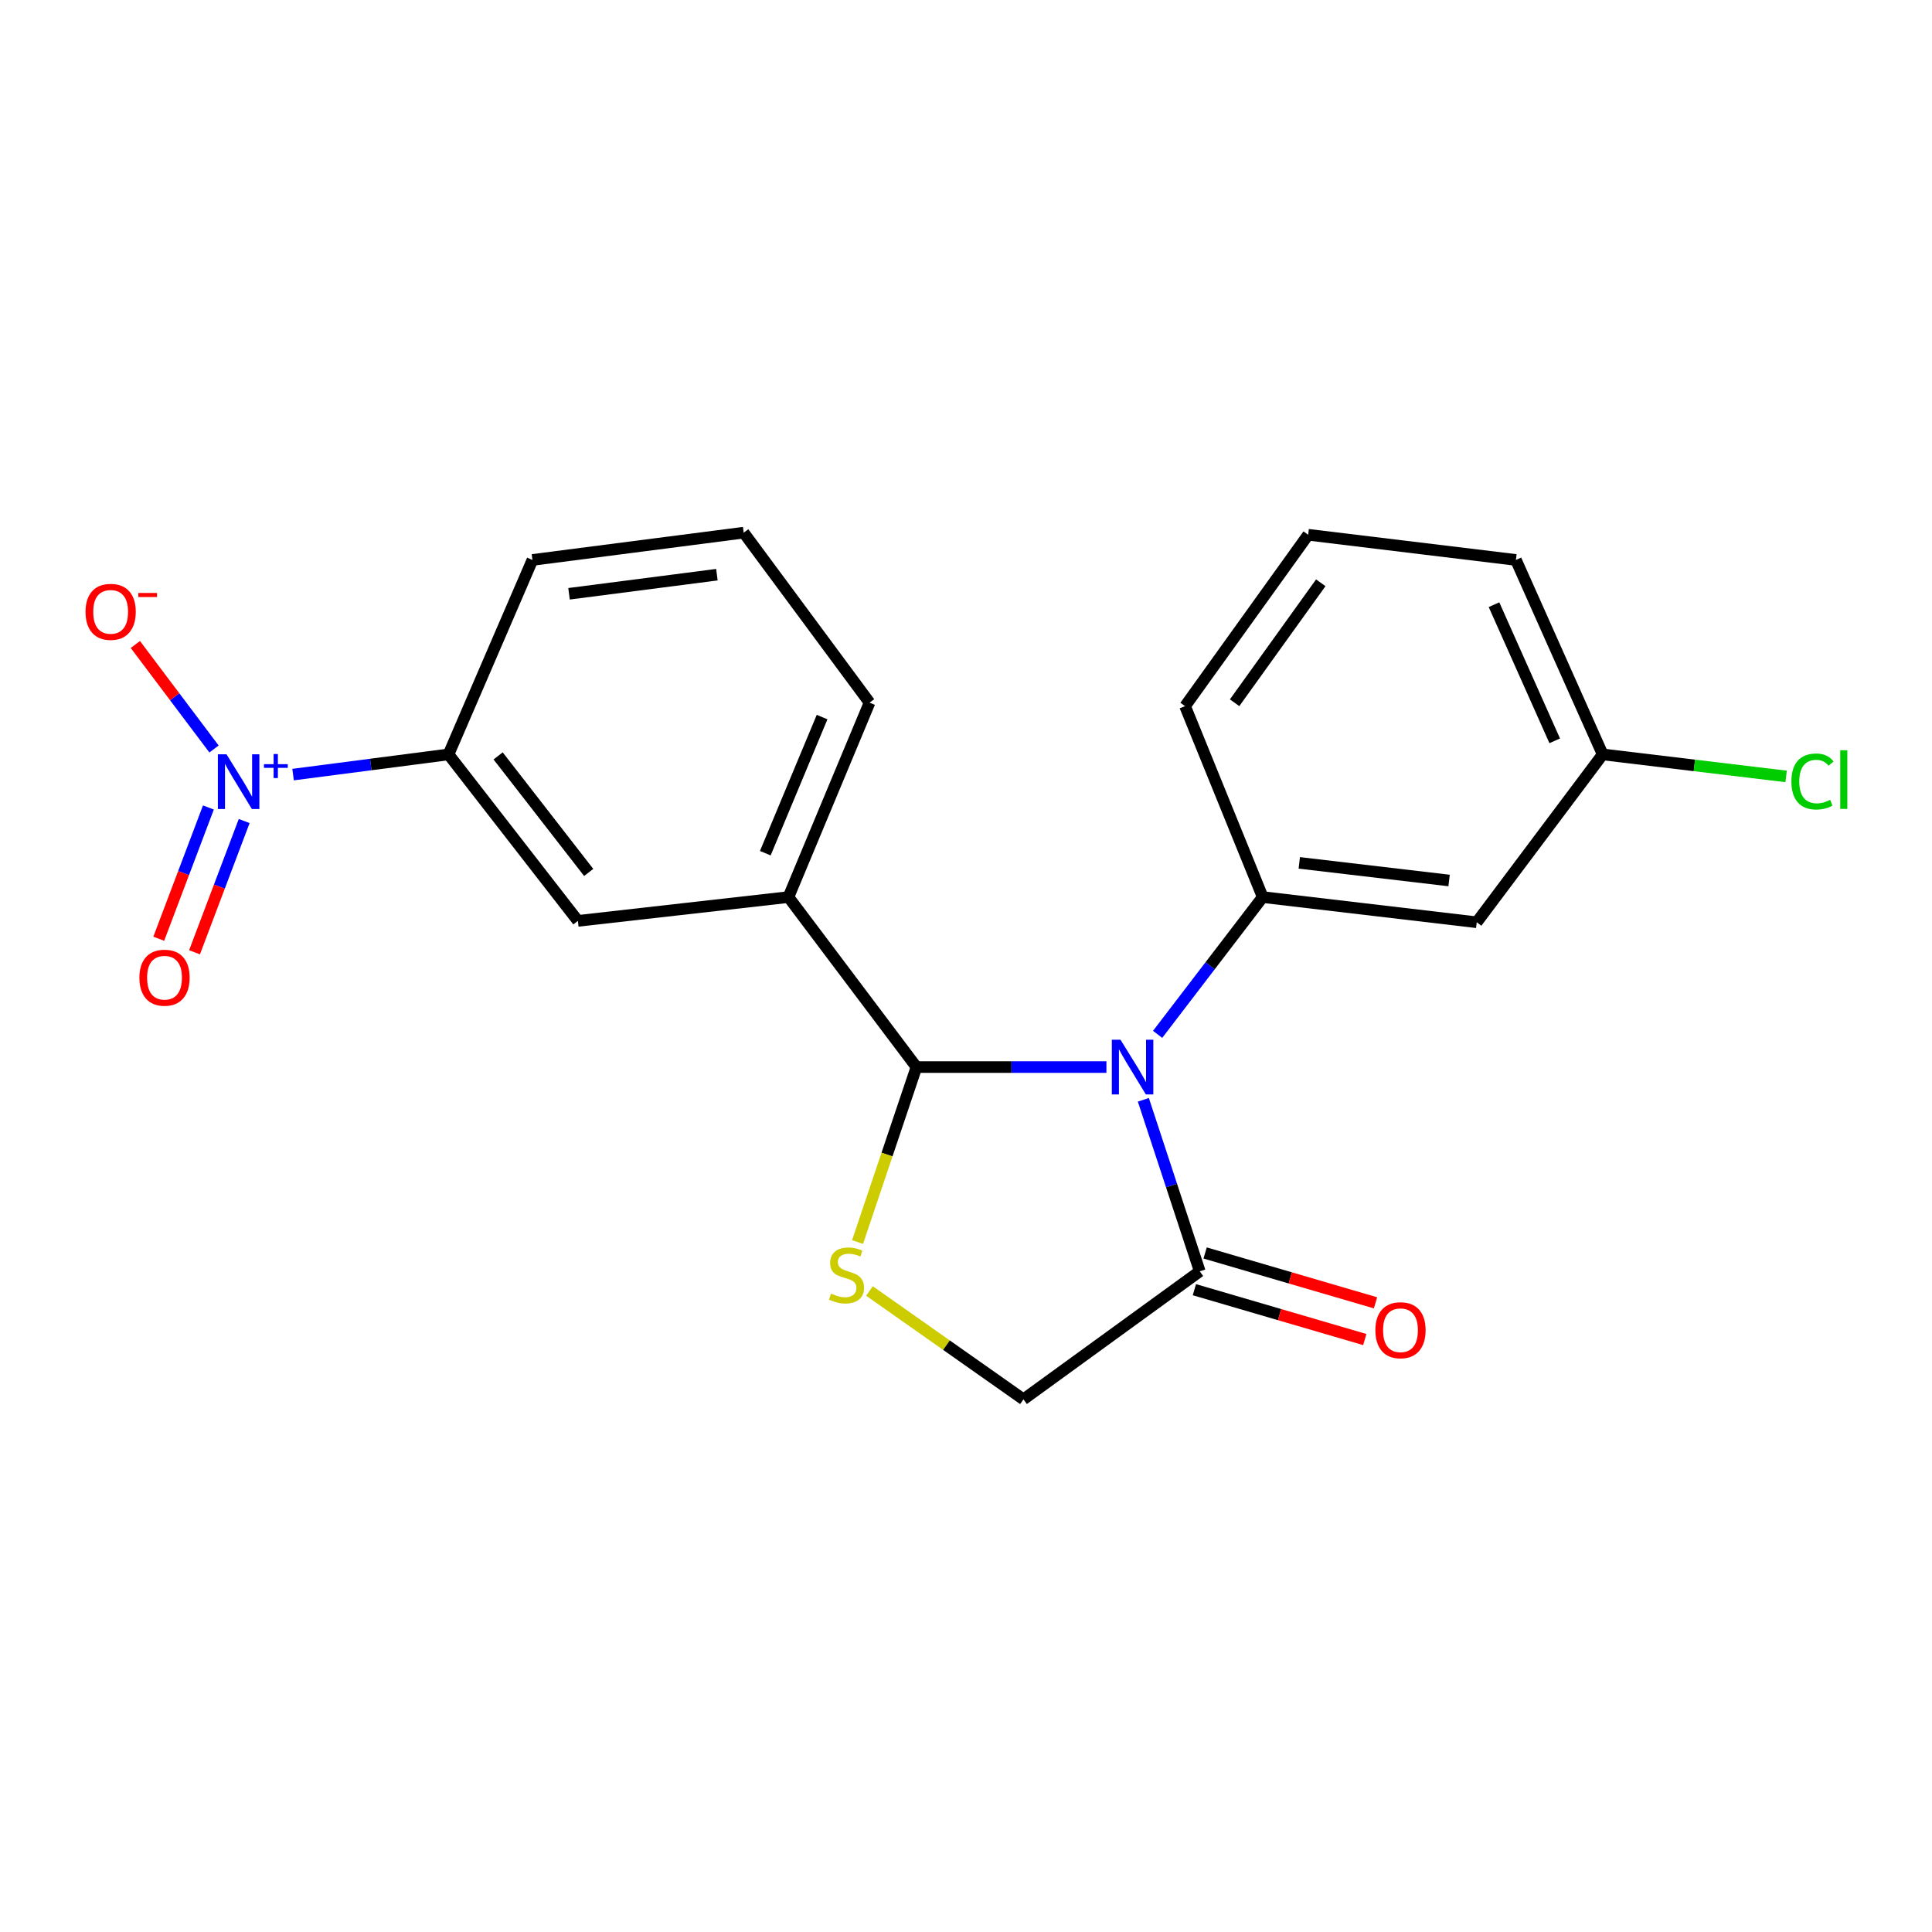 <?xml version='1.0' encoding='iso-8859-1'?>
<svg version='1.1' baseProfile='full'
              xmlns='http://www.w3.org/2000/svg'
                      xmlns:rdkit='http://www.rdkit.org/xml'
                      xmlns:xlink='http://www.w3.org/1999/xlink'
                  xml:space='preserve'
width='1000px' height='1000px' viewBox='0 0 1000 1000'>
<!-- END OF HEADER -->
<rect style='opacity:1.0;fill:#FFFFFF;stroke:none' width='1000' height='1000' x='0' y='0'> </rect>
<path class='bond-0' d='M 572.684,552.313 L 523.521,552.313' style='fill:none;fill-rule:evenodd;stroke:#0000FF;stroke-width:6px;stroke-linecap:butt;stroke-linejoin:miter;stroke-opacity:1' />
<path class='bond-0' d='M 523.521,552.313 L 474.357,552.313' style='fill:none;fill-rule:evenodd;stroke:#000000;stroke-width:6px;stroke-linecap:butt;stroke-linejoin:miter;stroke-opacity:1' />
<path class='bond-3' d='M 599.181,535.383 L 626.375,499.856' style='fill:none;fill-rule:evenodd;stroke:#0000FF;stroke-width:6px;stroke-linecap:butt;stroke-linejoin:miter;stroke-opacity:1' />
<path class='bond-3' d='M 626.375,499.856 L 653.57,464.329' style='fill:none;fill-rule:evenodd;stroke:#000000;stroke-width:6px;stroke-linecap:butt;stroke-linejoin:miter;stroke-opacity:1' />
<path class='bond-4' d='M 591.793,569.255 L 606.391,613.647' style='fill:none;fill-rule:evenodd;stroke:#0000FF;stroke-width:6px;stroke-linecap:butt;stroke-linejoin:miter;stroke-opacity:1' />
<path class='bond-4' d='M 606.391,613.647 L 620.99,658.039' style='fill:none;fill-rule:evenodd;stroke:#000000;stroke-width:6px;stroke-linecap:butt;stroke-linejoin:miter;stroke-opacity:1' />
<path class='bond-2' d='M 474.357,552.313 L 459.112,597.6' style='fill:none;fill-rule:evenodd;stroke:#000000;stroke-width:6px;stroke-linecap:butt;stroke-linejoin:miter;stroke-opacity:1' />
<path class='bond-2' d='M 459.112,597.6 L 443.867,642.886' style='fill:none;fill-rule:evenodd;stroke:#CCCC00;stroke-width:6px;stroke-linecap:butt;stroke-linejoin:miter;stroke-opacity:1' />
<path class='bond-5' d='M 474.357,552.313 L 408.097,464.329' style='fill:none;fill-rule:evenodd;stroke:#000000;stroke-width:6px;stroke-linecap:butt;stroke-linejoin:miter;stroke-opacity:1' />
<path class='bond-1' d='M 151.694,400.93 L 191.923,395.705' style='fill:none;fill-rule:evenodd;stroke:#0000FF;stroke-width:6px;stroke-linecap:butt;stroke-linejoin:miter;stroke-opacity:1' />
<path class='bond-1' d='M 191.923,395.705 L 232.151,390.479' style='fill:none;fill-rule:evenodd;stroke:#000000;stroke-width:6px;stroke-linecap:butt;stroke-linejoin:miter;stroke-opacity:1' />
<path class='bond-10' d='M 110.778,387.678 L 90.418,360.635' style='fill:none;fill-rule:evenodd;stroke:#0000FF;stroke-width:6px;stroke-linecap:butt;stroke-linejoin:miter;stroke-opacity:1' />
<path class='bond-10' d='M 90.418,360.635 L 70.059,333.591' style='fill:none;fill-rule:evenodd;stroke:#FF0000;stroke-width:6px;stroke-linecap:butt;stroke-linejoin:miter;stroke-opacity:1' />
<path class='bond-11' d='M 107.869,417.958 L 95.019,451.925' style='fill:none;fill-rule:evenodd;stroke:#0000FF;stroke-width:6px;stroke-linecap:butt;stroke-linejoin:miter;stroke-opacity:1' />
<path class='bond-11' d='M 95.019,451.925 L 82.169,485.891' style='fill:none;fill-rule:evenodd;stroke:#FF0000;stroke-width:6px;stroke-linecap:butt;stroke-linejoin:miter;stroke-opacity:1' />
<path class='bond-11' d='M 126.387,424.964 L 113.537,458.93' style='fill:none;fill-rule:evenodd;stroke:#0000FF;stroke-width:6px;stroke-linecap:butt;stroke-linejoin:miter;stroke-opacity:1' />
<path class='bond-11' d='M 113.537,458.93 L 100.687,492.897' style='fill:none;fill-rule:evenodd;stroke:#FF0000;stroke-width:6px;stroke-linecap:butt;stroke-linejoin:miter;stroke-opacity:1' />
<path class='bond-21' d='M 450.038,668.204 L 489.889,696.252' style='fill:none;fill-rule:evenodd;stroke:#CCCC00;stroke-width:6px;stroke-linecap:butt;stroke-linejoin:miter;stroke-opacity:1' />
<path class='bond-21' d='M 489.889,696.252 L 529.739,724.299' style='fill:none;fill-rule:evenodd;stroke:#000000;stroke-width:6px;stroke-linecap:butt;stroke-linejoin:miter;stroke-opacity:1' />
<path class='bond-7' d='M 653.57,464.329 L 764.356,477.363' style='fill:none;fill-rule:evenodd;stroke:#000000;stroke-width:6px;stroke-linecap:butt;stroke-linejoin:miter;stroke-opacity:1' />
<path class='bond-7' d='M 672.502,446.621 L 750.051,455.745' style='fill:none;fill-rule:evenodd;stroke:#000000;stroke-width:6px;stroke-linecap:butt;stroke-linejoin:miter;stroke-opacity:1' />
<path class='bond-14' d='M 653.57,464.329 L 613.39,365.5' style='fill:none;fill-rule:evenodd;stroke:#000000;stroke-width:6px;stroke-linecap:butt;stroke-linejoin:miter;stroke-opacity:1' />
<path class='bond-9' d='M 620.99,658.039 L 529.739,724.299' style='fill:none;fill-rule:evenodd;stroke:#000000;stroke-width:6px;stroke-linecap:butt;stroke-linejoin:miter;stroke-opacity:1' />
<path class='bond-12' d='M 618.21,667.54 L 662.307,680.443' style='fill:none;fill-rule:evenodd;stroke:#000000;stroke-width:6px;stroke-linecap:butt;stroke-linejoin:miter;stroke-opacity:1' />
<path class='bond-12' d='M 662.307,680.443 L 706.404,693.346' style='fill:none;fill-rule:evenodd;stroke:#FF0000;stroke-width:6px;stroke-linecap:butt;stroke-linejoin:miter;stroke-opacity:1' />
<path class='bond-12' d='M 623.77,648.538 L 667.867,661.441' style='fill:none;fill-rule:evenodd;stroke:#000000;stroke-width:6px;stroke-linecap:butt;stroke-linejoin:miter;stroke-opacity:1' />
<path class='bond-12' d='M 667.867,661.441 L 711.964,674.344' style='fill:none;fill-rule:evenodd;stroke:#FF0000;stroke-width:6px;stroke-linecap:butt;stroke-linejoin:miter;stroke-opacity:1' />
<path class='bond-8' d='M 408.097,464.329 L 299.116,476.648' style='fill:none;fill-rule:evenodd;stroke:#000000;stroke-width:6px;stroke-linecap:butt;stroke-linejoin:miter;stroke-opacity:1' />
<path class='bond-16' d='M 408.097,464.329 L 450.082,363.685' style='fill:none;fill-rule:evenodd;stroke:#000000;stroke-width:6px;stroke-linecap:butt;stroke-linejoin:miter;stroke-opacity:1' />
<path class='bond-16' d='M 396.122,441.61 L 425.512,371.159' style='fill:none;fill-rule:evenodd;stroke:#000000;stroke-width:6px;stroke-linecap:butt;stroke-linejoin:miter;stroke-opacity:1' />
<path class='bond-6' d='M 232.151,390.479 L 299.116,476.648' style='fill:none;fill-rule:evenodd;stroke:#000000;stroke-width:6px;stroke-linecap:butt;stroke-linejoin:miter;stroke-opacity:1' />
<path class='bond-6' d='M 257.829,391.256 L 304.704,451.574' style='fill:none;fill-rule:evenodd;stroke:#000000;stroke-width:6px;stroke-linecap:butt;stroke-linejoin:miter;stroke-opacity:1' />
<path class='bond-23' d='M 232.151,390.479 L 275.588,289.824' style='fill:none;fill-rule:evenodd;stroke:#000000;stroke-width:6px;stroke-linecap:butt;stroke-linejoin:miter;stroke-opacity:1' />
<path class='bond-13' d='M 764.356,477.363 L 829.538,390.479' style='fill:none;fill-rule:evenodd;stroke:#000000;stroke-width:6px;stroke-linecap:butt;stroke-linejoin:miter;stroke-opacity:1' />
<path class='bond-15' d='M 829.538,390.479 L 877.015,396.177' style='fill:none;fill-rule:evenodd;stroke:#000000;stroke-width:6px;stroke-linecap:butt;stroke-linejoin:miter;stroke-opacity:1' />
<path class='bond-15' d='M 877.015,396.177 L 924.491,401.875' style='fill:none;fill-rule:evenodd;stroke:#00CC00;stroke-width:6px;stroke-linecap:butt;stroke-linejoin:miter;stroke-opacity:1' />
<path class='bond-22' d='M 829.538,390.479 L 784.639,289.824' style='fill:none;fill-rule:evenodd;stroke:#000000;stroke-width:6px;stroke-linecap:butt;stroke-linejoin:miter;stroke-opacity:1' />
<path class='bond-22' d='M 804.722,383.447 L 773.292,312.988' style='fill:none;fill-rule:evenodd;stroke:#000000;stroke-width:6px;stroke-linecap:butt;stroke-linejoin:miter;stroke-opacity:1' />
<path class='bond-19' d='M 613.39,365.5 L 677.109,276.79' style='fill:none;fill-rule:evenodd;stroke:#000000;stroke-width:6px;stroke-linecap:butt;stroke-linejoin:miter;stroke-opacity:1' />
<path class='bond-19' d='M 639.028,363.744 L 683.631,301.647' style='fill:none;fill-rule:evenodd;stroke:#000000;stroke-width:6px;stroke-linecap:butt;stroke-linejoin:miter;stroke-opacity:1' />
<path class='bond-18' d='M 450.082,363.685 L 384.933,275.701' style='fill:none;fill-rule:evenodd;stroke:#000000;stroke-width:6px;stroke-linecap:butt;stroke-linejoin:miter;stroke-opacity:1' />
<path class='bond-17' d='M 275.588,289.824 L 384.933,275.701' style='fill:none;fill-rule:evenodd;stroke:#000000;stroke-width:6px;stroke-linecap:butt;stroke-linejoin:miter;stroke-opacity:1' />
<path class='bond-17' d='M 294.526,307.341 L 371.067,297.455' style='fill:none;fill-rule:evenodd;stroke:#000000;stroke-width:6px;stroke-linecap:butt;stroke-linejoin:miter;stroke-opacity:1' />
<path class='bond-20' d='M 677.109,276.79 L 784.639,289.824' style='fill:none;fill-rule:evenodd;stroke:#000000;stroke-width:6px;stroke-linecap:butt;stroke-linejoin:miter;stroke-opacity:1' />
<path  class='atom-0' d='M 579.961 538.153
L 589.241 553.153
Q 590.161 554.633, 591.641 557.313
Q 593.121 559.993, 593.201 560.153
L 593.201 538.153
L 596.961 538.153
L 596.961 566.473
L 593.081 566.473
L 583.121 550.073
Q 581.961 548.153, 580.721 545.953
Q 579.521 543.753, 579.161 543.073
L 579.161 566.473
L 575.481 566.473
L 575.481 538.153
L 579.961 538.153
' fill='#0000FF'/>
<path  class='atom-2' d='M 117.251 390.431
L 126.531 405.431
Q 127.451 406.911, 128.931 409.591
Q 130.411 412.271, 130.491 412.431
L 130.491 390.431
L 134.251 390.431
L 134.251 418.751
L 130.371 418.751
L 120.411 402.351
Q 119.251 400.431, 118.011 398.231
Q 116.811 396.031, 116.451 395.351
L 116.451 418.751
L 112.771 418.751
L 112.771 390.431
L 117.251 390.431
' fill='#0000FF'/>
<path  class='atom-2' d='M 136.627 395.536
L 141.616 395.536
L 141.616 390.283
L 143.834 390.283
L 143.834 395.536
L 148.955 395.536
L 148.955 397.437
L 143.834 397.437
L 143.834 402.717
L 141.616 402.717
L 141.616 397.437
L 136.627 397.437
L 136.627 395.536
' fill='#0000FF'/>
<path  class='atom-3' d='M 430.159 669.563
Q 430.479 669.683, 431.799 670.243
Q 433.119 670.803, 434.559 671.163
Q 436.039 671.483, 437.479 671.483
Q 440.159 671.483, 441.719 670.203
Q 443.279 668.883, 443.279 666.603
Q 443.279 665.043, 442.479 664.083
Q 441.719 663.123, 440.519 662.603
Q 439.319 662.083, 437.319 661.483
Q 434.799 660.723, 433.279 660.003
Q 431.799 659.283, 430.719 657.763
Q 429.679 656.243, 429.679 653.683
Q 429.679 650.123, 432.079 647.923
Q 434.519 645.723, 439.319 645.723
Q 442.599 645.723, 446.319 647.283
L 445.399 650.363
Q 441.999 648.963, 439.439 648.963
Q 436.679 648.963, 435.159 650.123
Q 433.639 651.243, 433.679 653.203
Q 433.679 654.723, 434.439 655.643
Q 435.239 656.563, 436.359 657.083
Q 437.519 657.603, 439.439 658.203
Q 441.999 659.003, 443.519 659.803
Q 445.039 660.603, 446.119 662.243
Q 447.239 663.843, 447.239 666.603
Q 447.239 670.523, 444.599 672.643
Q 441.999 674.723, 437.639 674.723
Q 435.119 674.723, 433.199 674.163
Q 431.319 673.643, 429.079 672.723
L 430.159 669.563
' fill='#CCCC00'/>
<path  class='atom-11' d='M 44.272 316.688
Q 44.272 309.888, 47.632 306.088
Q 50.992 302.288, 57.272 302.288
Q 63.552 302.288, 66.912 306.088
Q 70.272 309.888, 70.272 316.688
Q 70.272 323.568, 66.872 327.488
Q 63.472 331.368, 57.272 331.368
Q 51.032 331.368, 47.632 327.488
Q 44.272 323.608, 44.272 316.688
M 57.272 328.168
Q 61.592 328.168, 63.912 325.288
Q 66.272 322.368, 66.272 316.688
Q 66.272 311.128, 63.912 308.328
Q 61.592 305.488, 57.272 305.488
Q 52.952 305.488, 50.592 308.288
Q 48.272 311.088, 48.272 316.688
Q 48.272 322.408, 50.592 325.288
Q 52.952 328.168, 57.272 328.168
' fill='#FF0000'/>
<path  class='atom-11' d='M 71.592 306.91
L 81.281 306.91
L 81.281 309.022
L 71.592 309.022
L 71.592 306.91
' fill='#FF0000'/>
<path  class='atom-12' d='M 72.156 506.053
Q 72.156 499.253, 75.516 495.453
Q 78.876 491.653, 85.156 491.653
Q 91.436 491.653, 94.796 495.453
Q 98.156 499.253, 98.156 506.053
Q 98.156 512.933, 94.756 516.853
Q 91.356 520.733, 85.156 520.733
Q 78.916 520.733, 75.516 516.853
Q 72.156 512.973, 72.156 506.053
M 85.156 517.533
Q 89.476 517.533, 91.796 514.653
Q 94.156 511.733, 94.156 506.053
Q 94.156 500.493, 91.796 497.693
Q 89.476 494.853, 85.156 494.853
Q 80.836 494.853, 78.476 497.653
Q 76.156 500.453, 76.156 506.053
Q 76.156 511.773, 78.476 514.653
Q 80.836 517.533, 85.156 517.533
' fill='#FF0000'/>
<path  class='atom-13' d='M 711.89 688.521
Q 711.89 681.721, 715.25 677.921
Q 718.61 674.121, 724.89 674.121
Q 731.17 674.121, 734.53 677.921
Q 737.89 681.721, 737.89 688.521
Q 737.89 695.401, 734.49 699.321
Q 731.09 703.201, 724.89 703.201
Q 718.65 703.201, 715.25 699.321
Q 711.89 695.441, 711.89 688.521
M 724.89 700.001
Q 729.21 700.001, 731.53 697.121
Q 733.89 694.201, 733.89 688.521
Q 733.89 682.961, 731.53 680.161
Q 729.21 677.321, 724.89 677.321
Q 720.57 677.321, 718.21 680.121
Q 715.89 682.921, 715.89 688.521
Q 715.89 694.241, 718.21 697.121
Q 720.57 700.001, 724.89 700.001
' fill='#FF0000'/>
<path  class='atom-16' d='M 927.226 404.494
Q 927.226 397.454, 930.506 393.774
Q 933.826 390.054, 940.106 390.054
Q 945.946 390.054, 949.066 394.174
L 946.426 396.334
Q 944.146 393.334, 940.106 393.334
Q 935.826 393.334, 933.546 396.214
Q 931.306 399.054, 931.306 404.494
Q 931.306 410.094, 933.626 412.974
Q 935.986 415.854, 940.546 415.854
Q 943.666 415.854, 947.306 413.974
L 948.426 416.974
Q 946.946 417.934, 944.706 418.494
Q 942.466 419.054, 939.986 419.054
Q 933.826 419.054, 930.506 415.294
Q 927.226 411.534, 927.226 404.494
' fill='#00CC00'/>
<path  class='atom-16' d='M 952.506 388.334
L 956.186 388.334
L 956.186 418.694
L 952.506 418.694
L 952.506 388.334
' fill='#00CC00'/>
</svg>
